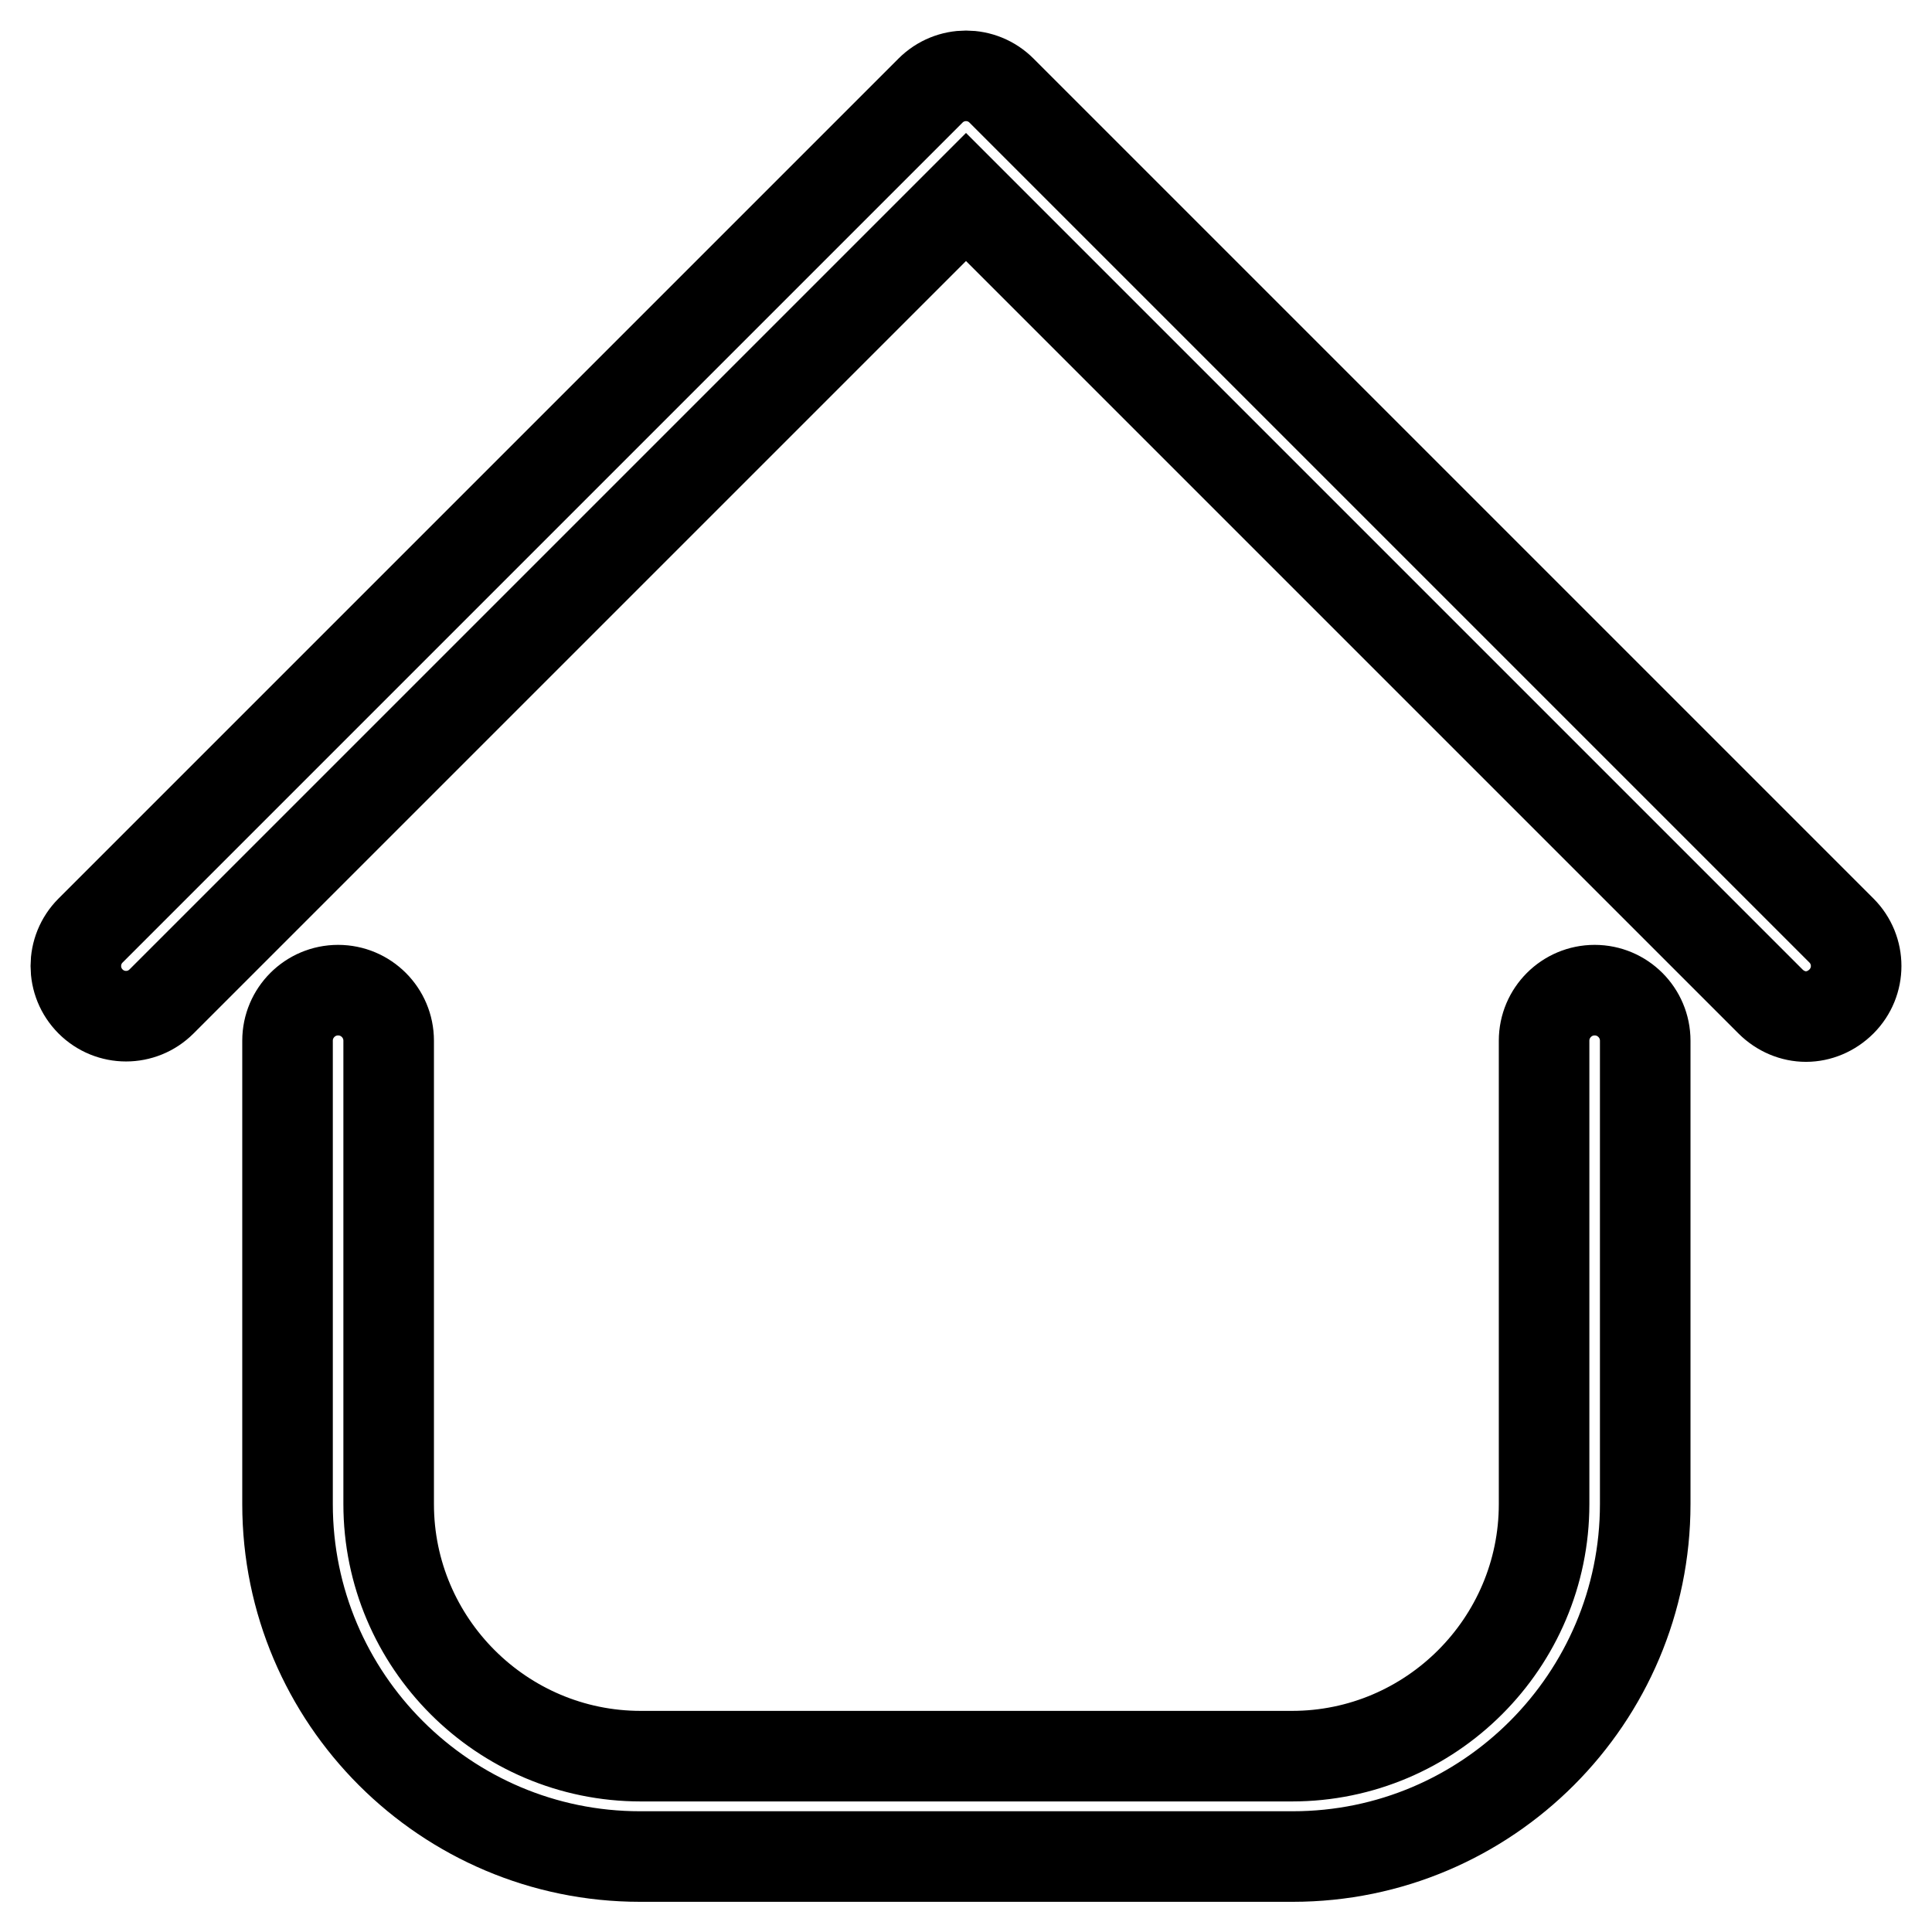 <?xml version="1.0" encoding="utf-8"?>
<!-- Svg Vector Icons : http://www.onlinewebfonts.com/icon -->
<!DOCTYPE svg PUBLIC "-//W3C//DTD SVG 1.1//EN" "http://www.w3.org/Graphics/SVG/1.1/DTD/svg11.dtd">
<svg version="1.1" xmlns="http://www.w3.org/2000/svg" xmlns:xlink="http://www.w3.org/1999/xlink" x="0px" y="0px" viewBox="0 0 256 256" enable-background="new 0 0 256 256" xml:space="preserve">
<g> <path stroke-width="12" fill-opacity="0" stroke="#000000"  d="M21.4,132.7L128,26.1l106.6,106.6c1.3,1.3,3,2,4.7,2c1.7,0,3.4-0.7,4.7-2c2.6-2.6,2.6-6.8,0-9.4L132.7,12 c-2.6-2.6-6.8-2.6-9.4,0L12,123.3c-2.6,2.6-2.6,6.8,0,9.4C14.6,135.3,18.8,135.3,21.4,132.7z M44.8,131.2c-3.7,0-6.7,3-6.7,6.7 v61.4c0,25.8,21,46.7,46.7,46.7h86.5c25.8,0,46.7-21,46.7-46.7v-61.4c0-3.7-3-6.7-6.7-6.7s-6.7,3-6.7,6.7v61.4 c0,18.4-15,33.4-33.4,33.4H84.9c-18.4,0-33.4-15-33.4-33.4v-61.4C51.5,134.2,48.5,131.2,44.8,131.2z"/></g>
</svg>